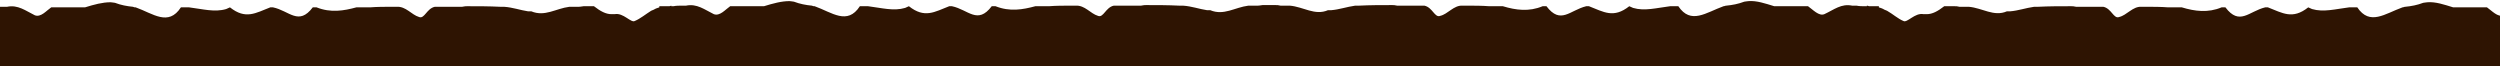<?xml version="1.0" encoding="UTF-8"?> <svg xmlns="http://www.w3.org/2000/svg" width="1440" height="38" viewBox="0 0 1440 38" fill="none"> <path d="M383.861 116.956L384.175 116.629L384.175 116.956L714.679 116.956L752.657 116.956L1083.16 116.956L1083.16 116.629L1083.47 116.956L1462 116.956L1462 3.909C1461.37 3.909 1461.06 3.909 1460.43 3.909C1459.8 3.909 1458.86 3.909 1457.92 3.909C1451.64 2.602 1447.56 6.196 1441.91 8.81C1438.77 10.117 1435.32 6.196 1432.5 4.236C1431.87 4.236 1430.93 4.236 1430.3 4.236C1425.59 4.236 1420.88 4.236 1415.55 4.236C1414.61 4.236 1413.98 4.236 1413.04 4.236C1407.7 2.602 1402.99 0.969 1398.28 1.295C1397.34 1.295 1396.4 1.622 1395.77 1.622C1392.32 2.929 1388.87 3.582 1385.42 3.909C1384.79 3.909 1384.47 4.236 1383.85 4.236C1373.8 7.83 1365.01 15.018 1357.8 4.236C1357.17 4.236 1356.54 4.236 1355.91 4.236C1354.97 4.236 1354.03 4.236 1353.09 4.236C1345.24 5.216 1338.34 7.176 1331.74 5.216C1331.12 4.889 1330.18 4.563 1329.55 4.236C1320.45 11.424 1314.8 7.503 1306.32 4.236C1306.01 4.236 1305.38 4.236 1304.75 4.236C1295.34 6.523 1290 15.018 1281.84 4.236C1281.21 4.236 1280.58 4.236 1279.64 4.236C1271.8 7.503 1264.26 6.523 1256.73 4.236C1256.1 4.236 1255.47 4.236 1254.85 4.236C1253.59 4.236 1252.02 4.236 1250.77 4.236C1250.14 4.236 1249.51 4.236 1248.88 4.236C1244.49 3.909 1240.09 3.909 1236.01 3.909C1235.39 3.909 1234.45 3.909 1233.5 3.909C1228.48 3.582 1225.03 8.81 1220.64 9.79C1217.5 11.097 1216.24 4.889 1211.53 3.909C1210.91 3.909 1210.59 3.909 1209.96 3.909C1205.26 3.909 1200.55 3.909 1195.84 3.909C1194.58 3.582 1193.64 3.582 1193.01 3.582C1186.11 3.582 1180.46 3.582 1173.87 3.909C1173.24 3.909 1172.3 3.909 1171.67 3.909C1166.96 4.563 1162.26 6.196 1157.86 6.523C1157.23 6.523 1156.61 6.523 1155.98 6.523C1148.45 9.79 1141.85 4.563 1134.01 3.909C1133.38 3.909 1132.75 3.909 1131.81 3.909C1130.87 3.909 1129.61 3.909 1128.67 3.909C1127.42 3.582 1126.79 3.582 1125.85 3.582C1124.28 3.582 1122.71 3.582 1121.14 3.582C1120.82 3.582 1120.2 3.582 1119.88 3.582C1116.12 6.523 1112.98 8.157 1109.84 8.157C1109.21 8.157 1108.58 8.157 1107.96 8.157C1102.93 7.176 1098.54 13.384 1096.34 12.077C1093.2 10.77 1090.38 8.157 1086.93 6.196C1086.3 5.87 1085.99 5.87 1085.36 5.543C1084.42 4.889 1083.16 4.563 1082.22 4.236C1082.22 3.909 1082.22 3.582 1082.22 3.582C1082.22 3.582 1080.34 3.582 1076.57 3.582C1076.26 3.582 1075.94 3.256 1075.31 3.256L1075.31 3.582C1075 3.582 1074.37 3.582 1074.06 3.582C1072.49 3.582 1070.92 3.582 1069.35 3.256C1068.72 3.256 1067.78 3.256 1066.84 3.256C1060.56 1.949 1056.48 5.543 1050.83 8.157C1047.69 9.463 1044.24 5.543 1041.42 3.582C1040.79 3.582 1039.85 3.582 1039.22 3.582C1034.51 3.582 1029.8 3.582 1024.47 3.582C1023.53 3.582 1022.9 3.582 1021.96 3.582C1016.62 1.949 1011.91 0.315 1007.2 0.642C1006.26 0.642 1005.32 0.969 1004.69 0.969C1001.24 2.276 997.788 2.929 994.336 3.256C993.708 3.256 993.394 3.582 992.766 3.582C982.723 7.176 973.934 14.364 966.715 3.582C966.088 3.582 965.46 3.582 964.832 3.582C963.891 3.582 962.949 3.582 962.007 3.582C954.161 4.563 947.255 6.523 940.664 4.563C940.036 4.236 939.095 3.909 938.467 3.582C929.365 10.77 923.715 6.85 915.241 3.582C914.927 3.582 914.299 3.582 913.671 3.582C904.255 5.87 898.92 14.364 890.759 3.582C890.131 3.582 889.504 3.582 888.562 3.582C880.715 6.85 873.182 5.87 865.65 3.582C865.022 3.582 864.394 3.582 863.766 3.582C862.511 3.582 860.942 3.582 859.686 3.582C859.058 3.582 858.431 3.582 857.803 3.582C853.409 3.256 849.015 3.256 844.934 3.256C844.307 3.256 843.365 3.256 842.423 3.256C837.401 2.929 833.949 8.157 829.555 9.137C826.416 10.444 825.161 4.236 820.453 3.256C819.825 3.256 819.511 3.256 818.883 3.256C814.175 3.256 809.467 3.256 804.759 3.256C803.504 2.929 802.562 2.929 801.934 2.929C795.029 2.929 789.38 2.929 782.788 3.256C782.161 3.256 781.219 3.256 780.591 3.256C775.883 3.909 771.175 5.543 766.781 5.87C766.153 5.87 765.525 5.87 764.898 5.87C757.365 9.137 750.774 3.909 742.927 3.256C742.299 3.256 741.672 3.256 740.73 3.256C739.788 3.256 738.533 3.256 737.591 3.256C736.336 2.929 735.708 2.929 734.766 2.929C733.511 2.929 732.255 2.929 731 2.929C729.745 2.929 728.489 2.929 727.234 2.929C726.606 2.929 725.664 3.256 724.409 3.256C723.467 3.256 722.526 3.256 721.27 3.256C720.015 3.256 719.701 3.256 719.073 3.256C711.226 4.236 704.949 9.137 697.102 5.87C696.474 5.87 696.161 5.87 695.219 5.87C690.825 5.216 686.431 3.582 681.409 3.256C680.781 3.256 679.839 3.256 679.212 3.256C672.62 2.929 666.657 2.929 660.066 2.929C659.438 2.929 658.81 2.929 657.241 3.256C652.533 3.256 648.139 3.256 643.117 3.256C642.489 3.256 642.175 3.256 641.547 3.256C636.839 4.236 635.584 10.444 632.445 9.137C628.051 7.83 624.912 2.929 619.577 3.256C618.635 3.256 618.007 3.256 617.066 3.256C612.671 3.256 608.591 3.256 604.197 3.583C603.569 3.583 602.942 3.583 602.314 3.583C601.058 3.583 599.489 3.583 598.234 3.583C597.606 3.583 596.978 3.583 596.35 3.583C589.131 5.543 581.599 6.85 573.438 3.583C572.496 3.583 571.869 3.583 571.241 3.583C563.08 14.364 557.744 5.543 548.328 3.583C547.701 3.583 547.073 3.583 546.759 3.583C538.285 6.85 532.635 10.77 523.533 3.583C522.905 3.909 521.963 4.236 521.336 4.563C514.744 6.523 507.839 4.563 499.993 3.583C499.051 3.583 498.423 3.583 497.168 3.583C496.54 3.583 495.912 3.583 495.285 3.583C488.066 14.691 479.277 7.176 469.234 3.583C468.606 3.583 468.292 3.582 467.664 3.256C464.212 2.929 460.759 2.276 457.307 0.969C456.679 0.969 455.737 0.642 454.796 0.642C450.088 0.642 445.38 1.949 440.044 3.583C439.102 3.583 438.161 3.583 437.533 3.583C432.511 3.583 427.489 3.583 422.781 3.583C422.153 3.583 420.898 3.583 420.584 3.583C417.759 5.543 414.62 9.464 411.168 8.157C405.832 5.543 401.438 1.949 395.161 3.256C394.219 3.256 393.277 3.256 392.65 3.256C391.08 3.256 389.511 3.256 387.942 3.583C387.628 3.583 387.314 3.583 386.686 3.583L386.686 3.256C386.372 3.256 386.058 3.583 385.431 3.583C381.978 3.583 379.781 3.583 379.781 3.583C379.781 3.583 379.781 3.909 379.781 4.236C378.839 4.563 377.584 4.889 376.642 5.543C376.015 5.87 375.701 5.87 375.073 6.196C371.934 8.157 368.796 10.771 365.657 12.077C363.46 13.384 359.066 7.176 354.044 8.157C353.416 8.157 352.788 8.157 352.161 8.157C349.022 8.157 345.883 6.523 342.117 3.583C341.803 3.583 341.175 3.583 340.861 3.583C339.292 3.583 337.723 3.583 336.153 3.583C335.525 3.583 334.584 3.909 333.328 3.909C332.387 3.909 331.445 3.909 330.19 3.909C328.934 3.909 328.62 3.909 327.993 3.909C320.146 4.889 313.869 9.79 306.022 6.523C305.394 6.523 305.08 6.523 304.139 6.523C299.745 5.87 295.35 4.236 290.328 3.909C289.701 3.909 288.759 3.909 288.131 3.909C281.54 3.583 275.577 3.583 268.985 3.583C268.358 3.583 267.73 3.583 266.161 3.909C261.452 3.909 257.058 3.909 252.036 3.909C251.409 3.909 251.095 3.909 250.467 3.909C245.759 4.889 244.504 11.097 241.365 9.79C236.971 8.483 233.832 3.583 228.496 3.909C227.555 3.909 226.927 3.909 225.985 3.909C221.591 3.909 217.511 3.909 213.117 4.236C212.489 4.236 211.861 4.236 211.234 4.236C209.978 4.236 208.409 4.236 207.153 4.236C206.526 4.236 205.898 4.236 205.27 4.236C198.051 6.196 190.518 7.503 182.358 4.236C181.416 4.236 180.788 4.236 180.161 4.236C172 15.018 166.664 6.196 157.248 4.236C156.62 4.236 155.993 4.236 155.679 4.236C147.204 7.503 141.555 11.424 132.453 4.236C131.825 4.563 130.883 4.889 130.255 5.216C123.664 7.177 116.759 5.216 108.912 4.236C107.971 4.236 107.343 4.236 106.088 4.236C105.46 4.236 104.832 4.236 104.204 4.236C96.985 15.345 88.197 7.83 78.153 4.236C77.526 4.236 77.212 4.236 76.584 3.909C73.131 3.583 69.679 2.929 66.226 1.622C65.598 1.622 64.657 1.296 63.715 1.296C59.007 1.296 54.299 2.602 48.964 4.236C48.022 4.236 47.08 4.236 46.453 4.236C41.431 4.236 36.409 4.236 31.701 4.236C31.073 4.236 29.817 4.236 29.503 4.236C26.679 6.196 23.54 10.117 20.087 8.81C14.752 6.196 10.358 2.602 4.08 3.909C3.139 3.909 2.197 3.909 1.569 3.909C0.942 3.909 0.628 3.909 -9.51288e-06 3.909L0 116.956L383.861 116.956Z" fill="#2E1402"></path> </svg> 